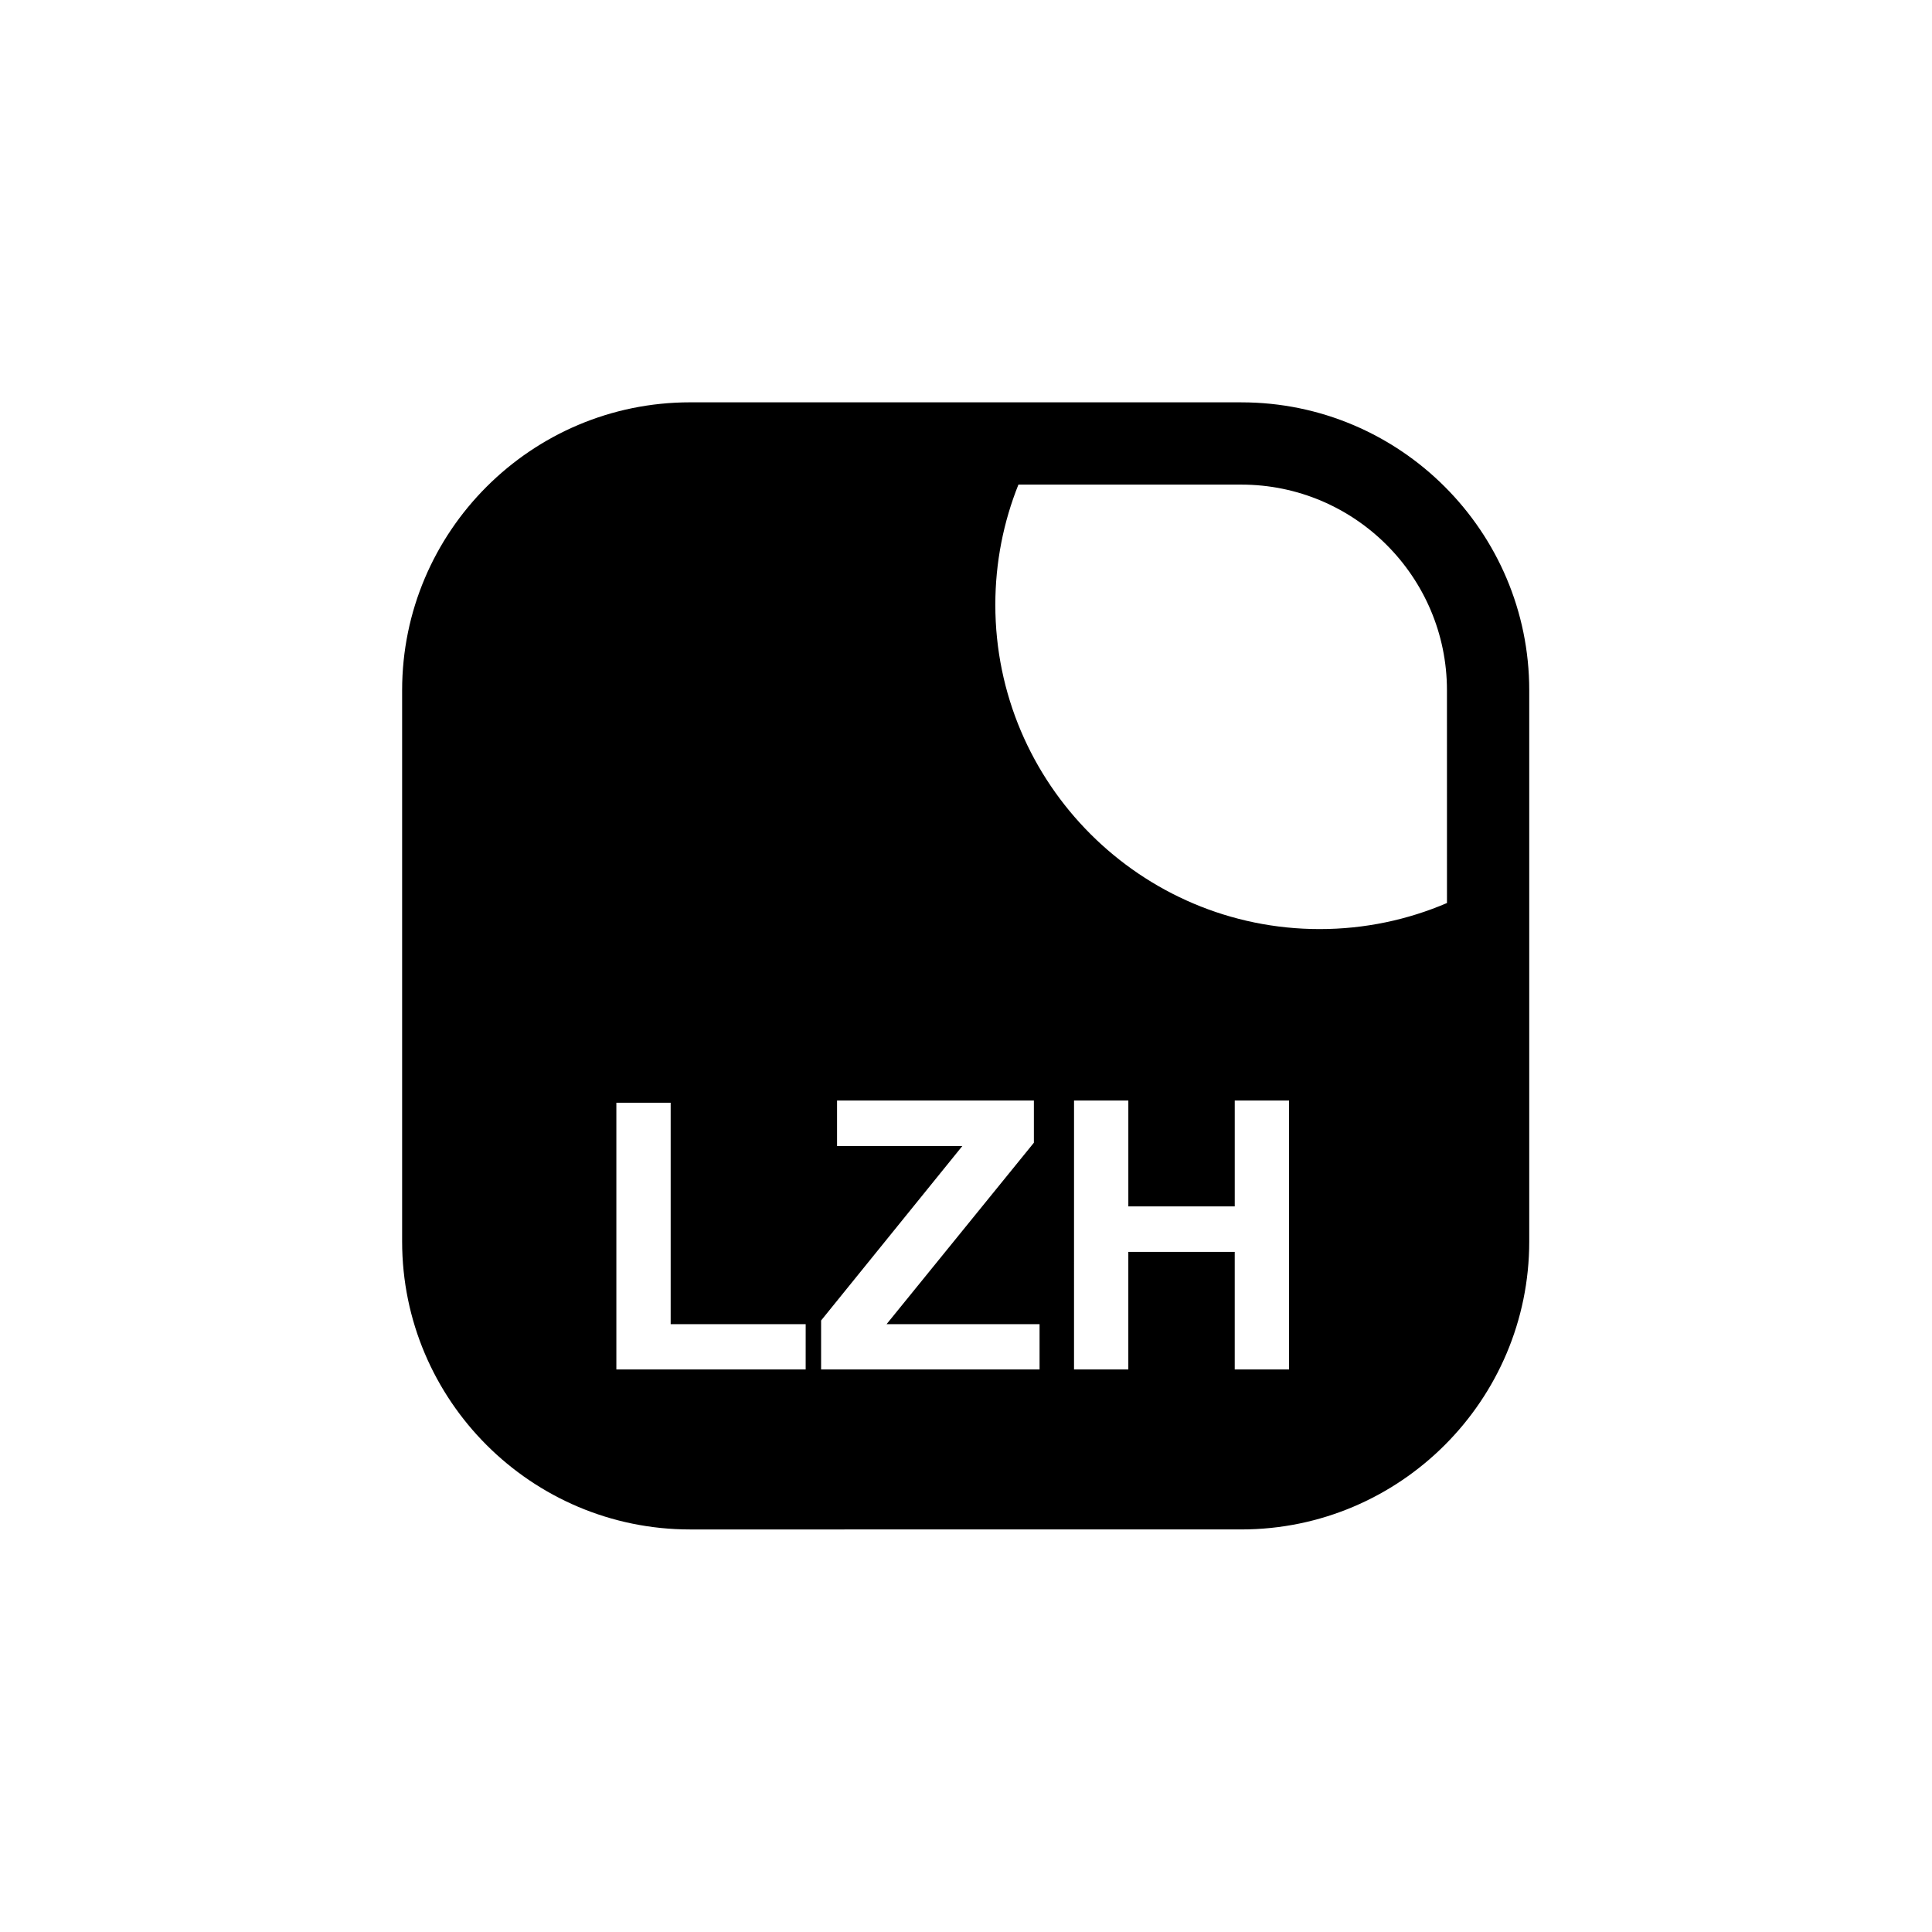 <?xml version="1.0" encoding="UTF-8"?>
<!-- Uploaded to: SVG Repo, www.svgrepo.com, Generator: SVG Repo Mixer Tools -->
<svg fill="#000000" width="800px" height="800px" version="1.1" viewBox="144 144 512 512" xmlns="http://www.w3.org/2000/svg">
 <path d="m472.96 250.62h-146.08c-42.078 0-76.312 34.234-76.312 76.309v146.08c0 42.074 34.23 76.312 76.312 76.312l146.08-0.004c42.07 0 76.305-34.234 76.305-76.312v-146.07c0-42.078-34.23-76.309-76.305-76.309zm-115.45 256.3h-50.168v-70.684h14.391v58.68h35.781zm61.984 0h-57.895v-12.977l37.43-46.234h-33.203v-12.055h52.164v11.18l-39.039 48.082h40.543zm66.113 0h-14.391v-31.16h-28.199v31.16h-14.391l0.004-71.266h14.391v28.051h28.199v-28.051h14.391zm41.855-123.61c-10.363 4.438-21.77 6.906-33.742 6.906-47.391 0-85.949-38.555-85.949-85.945 0-11.246 2.176-21.992 6.121-31.844h59.066c30.051 0 54.5 24.453 54.5 54.508z"/>
</svg>